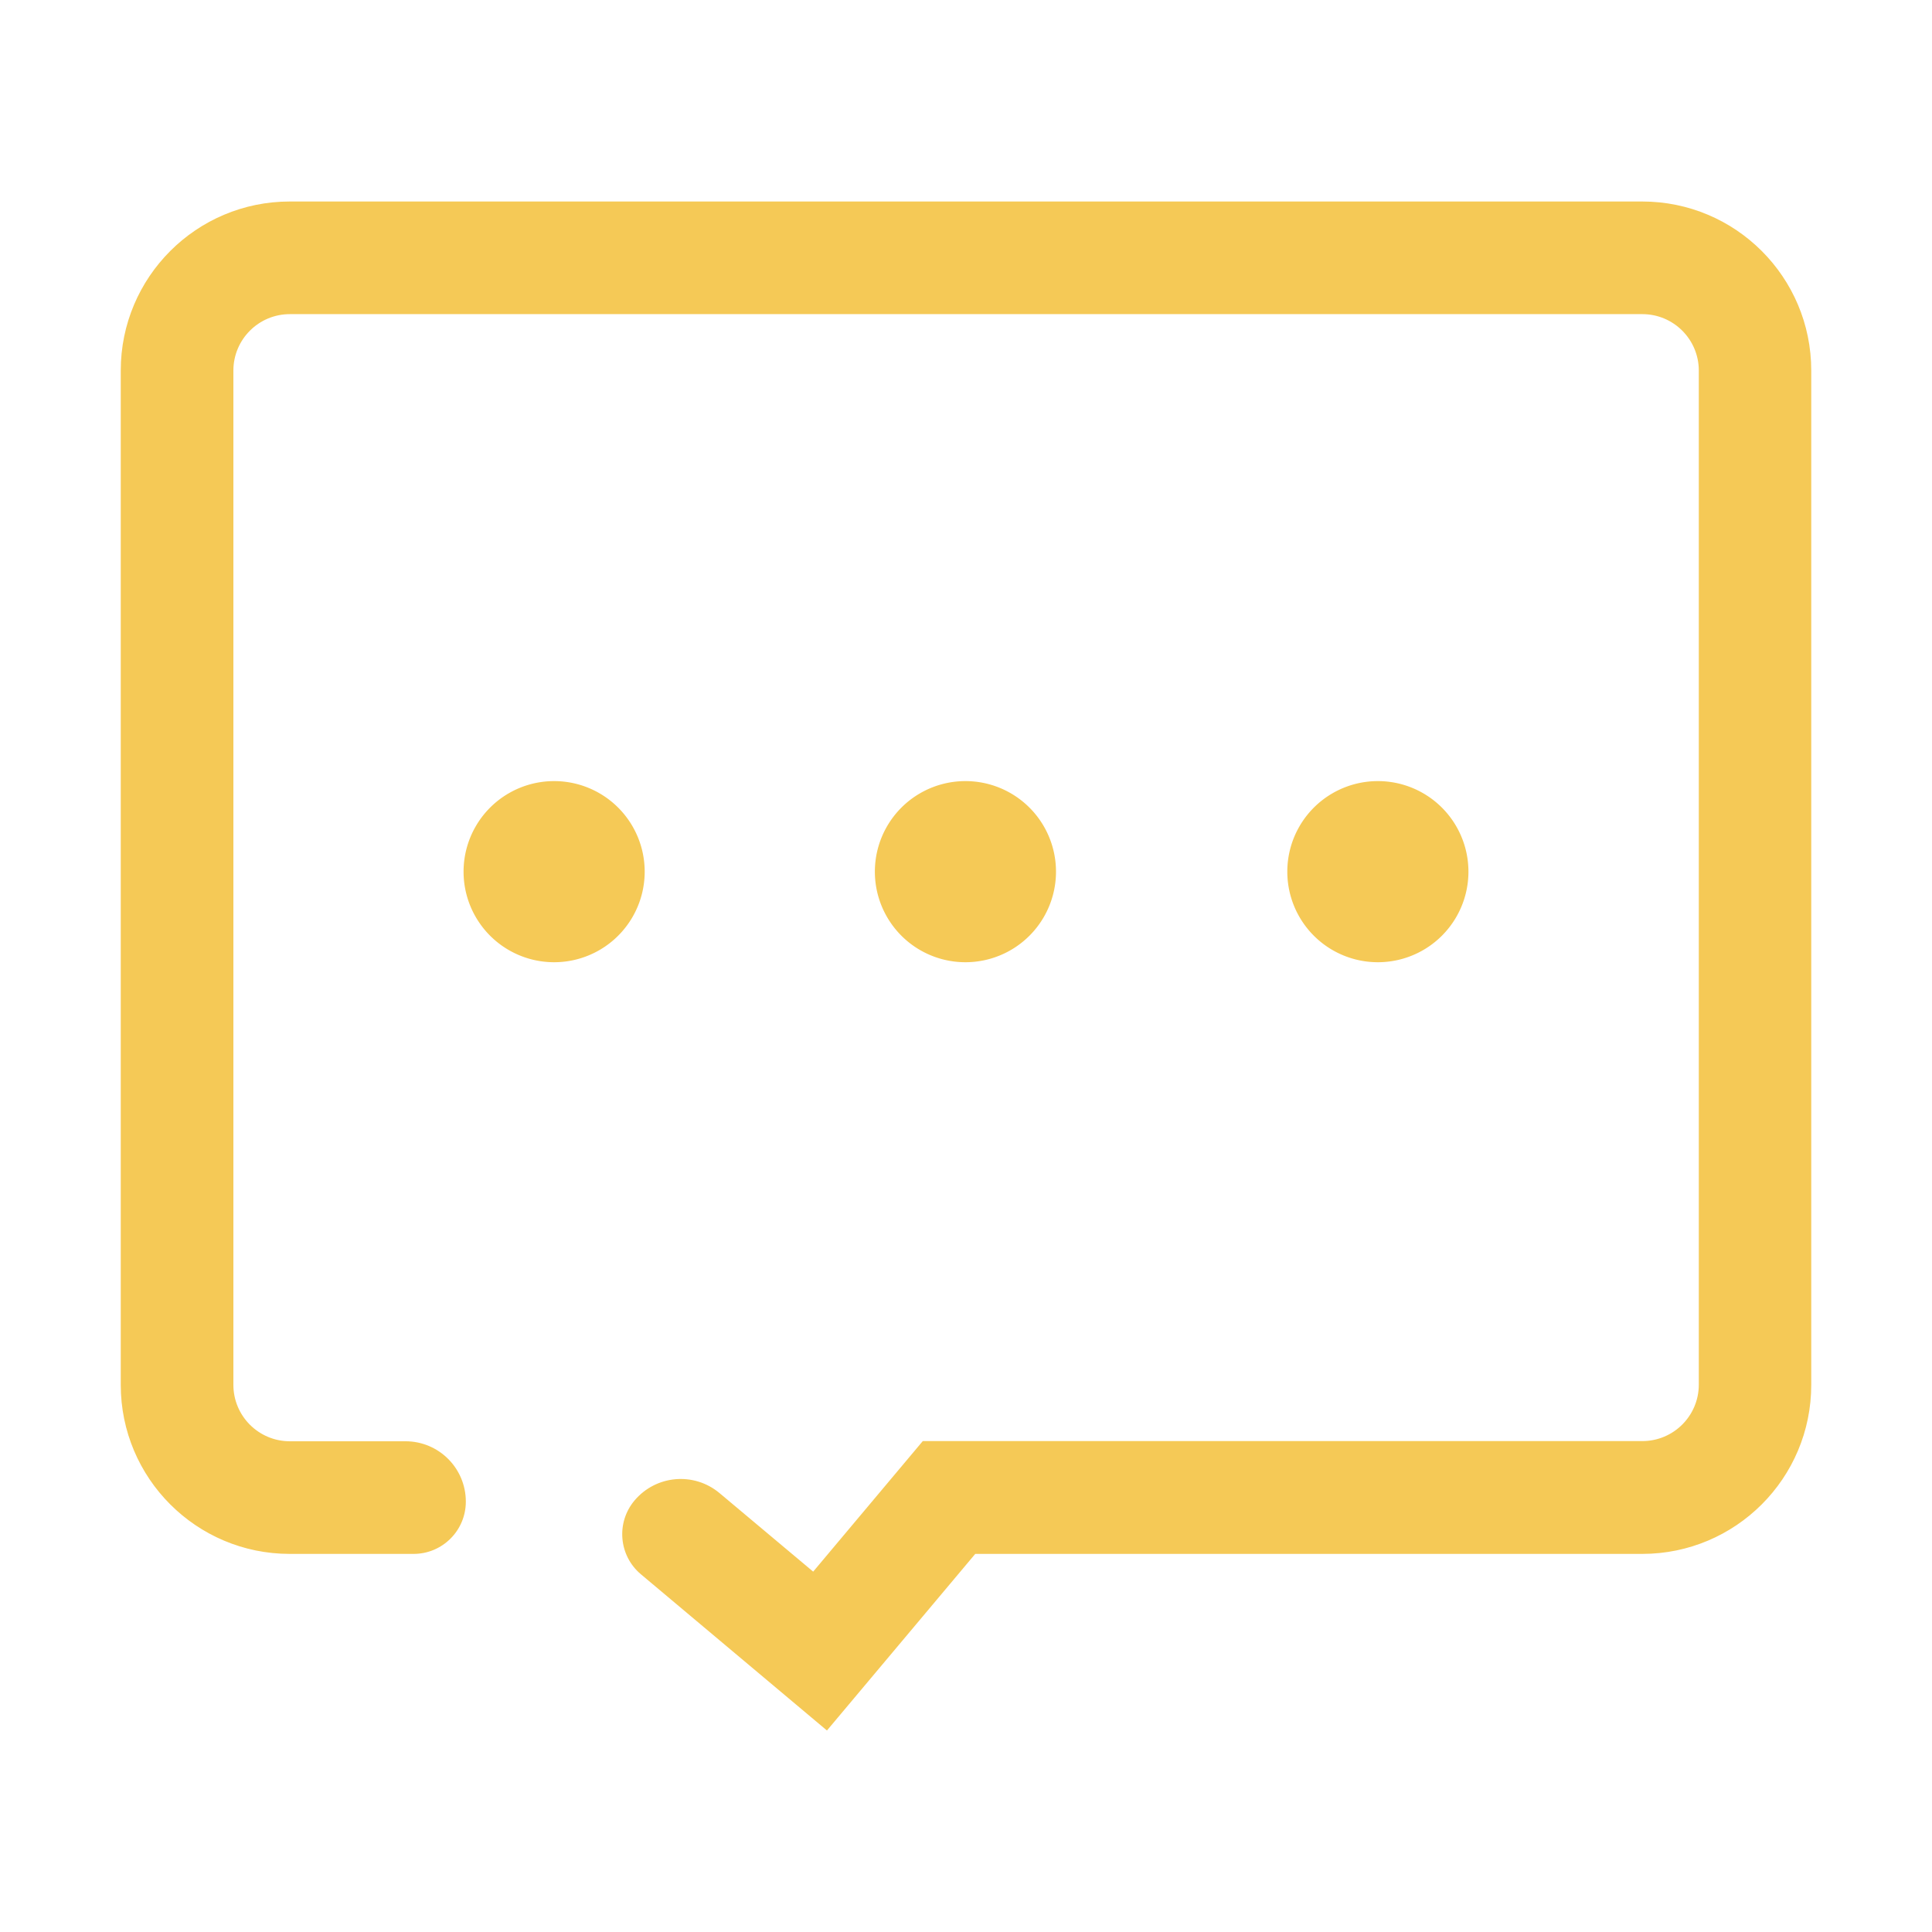 <?xml version="1.0" standalone="no"?><!DOCTYPE svg PUBLIC "-//W3C//DTD SVG 1.1//EN" "http://www.w3.org/Graphics/SVG/1.1/DTD/svg11.dtd"><svg t="1724661625476" class="icon" viewBox="0 0 1024 1024" version="1.1" xmlns="http://www.w3.org/2000/svg" p-id="5489" width="128" height="128" xmlns:xlink="http://www.w3.org/1999/xlink"><path d="M438.3 917.2l-98.6-82.8c-11.7-9.8-13.3-27.3-3.4-39.1 11.4-13.5 31.5-15.3 45.1-3.9L431 833l58.1-69.2h381.4c16.5 0 29.9-13.4 29.9-29.9V196.4c0-16.5-13.4-29.9-29.9-29.9H153.6c-16.5 0-29.9 13.4-29.9 29.9V734c0 16.5 13.4 29.9 29.9 29.9h61.3c17.7 0 32 14.3 32 32 0 15.3-12.4 27.7-27.7 27.7h-65.6c-49.5 0-89.6-40.1-89.6-89.6V196.4c0-49.5 40.1-89.6 89.6-89.6h716.8c49.5 0 89.6 40.1 89.6 89.6V734c0 49.5-40.1 89.6-89.6 89.6H516.9l-78.6 93.6z" fill="#F5C956" p-id="5490"></path><path d="M293.7 462m-48 0a48 48 0 1 0 96 0 48 48 0 1 0-96 0Z" fill="#F5C956" p-id="5491"></path><path d="M511.7 462m-48 0a48 48 0 1 0 96 0 48 48 0 1 0-96 0Z" fill="#F5C956" p-id="5492"></path><path d="M730.3 462m-48 0a48 48 0 1 0 96 0 48 48 0 1 0-96 0Z" fill="#F5C956" p-id="5493"></path></svg>